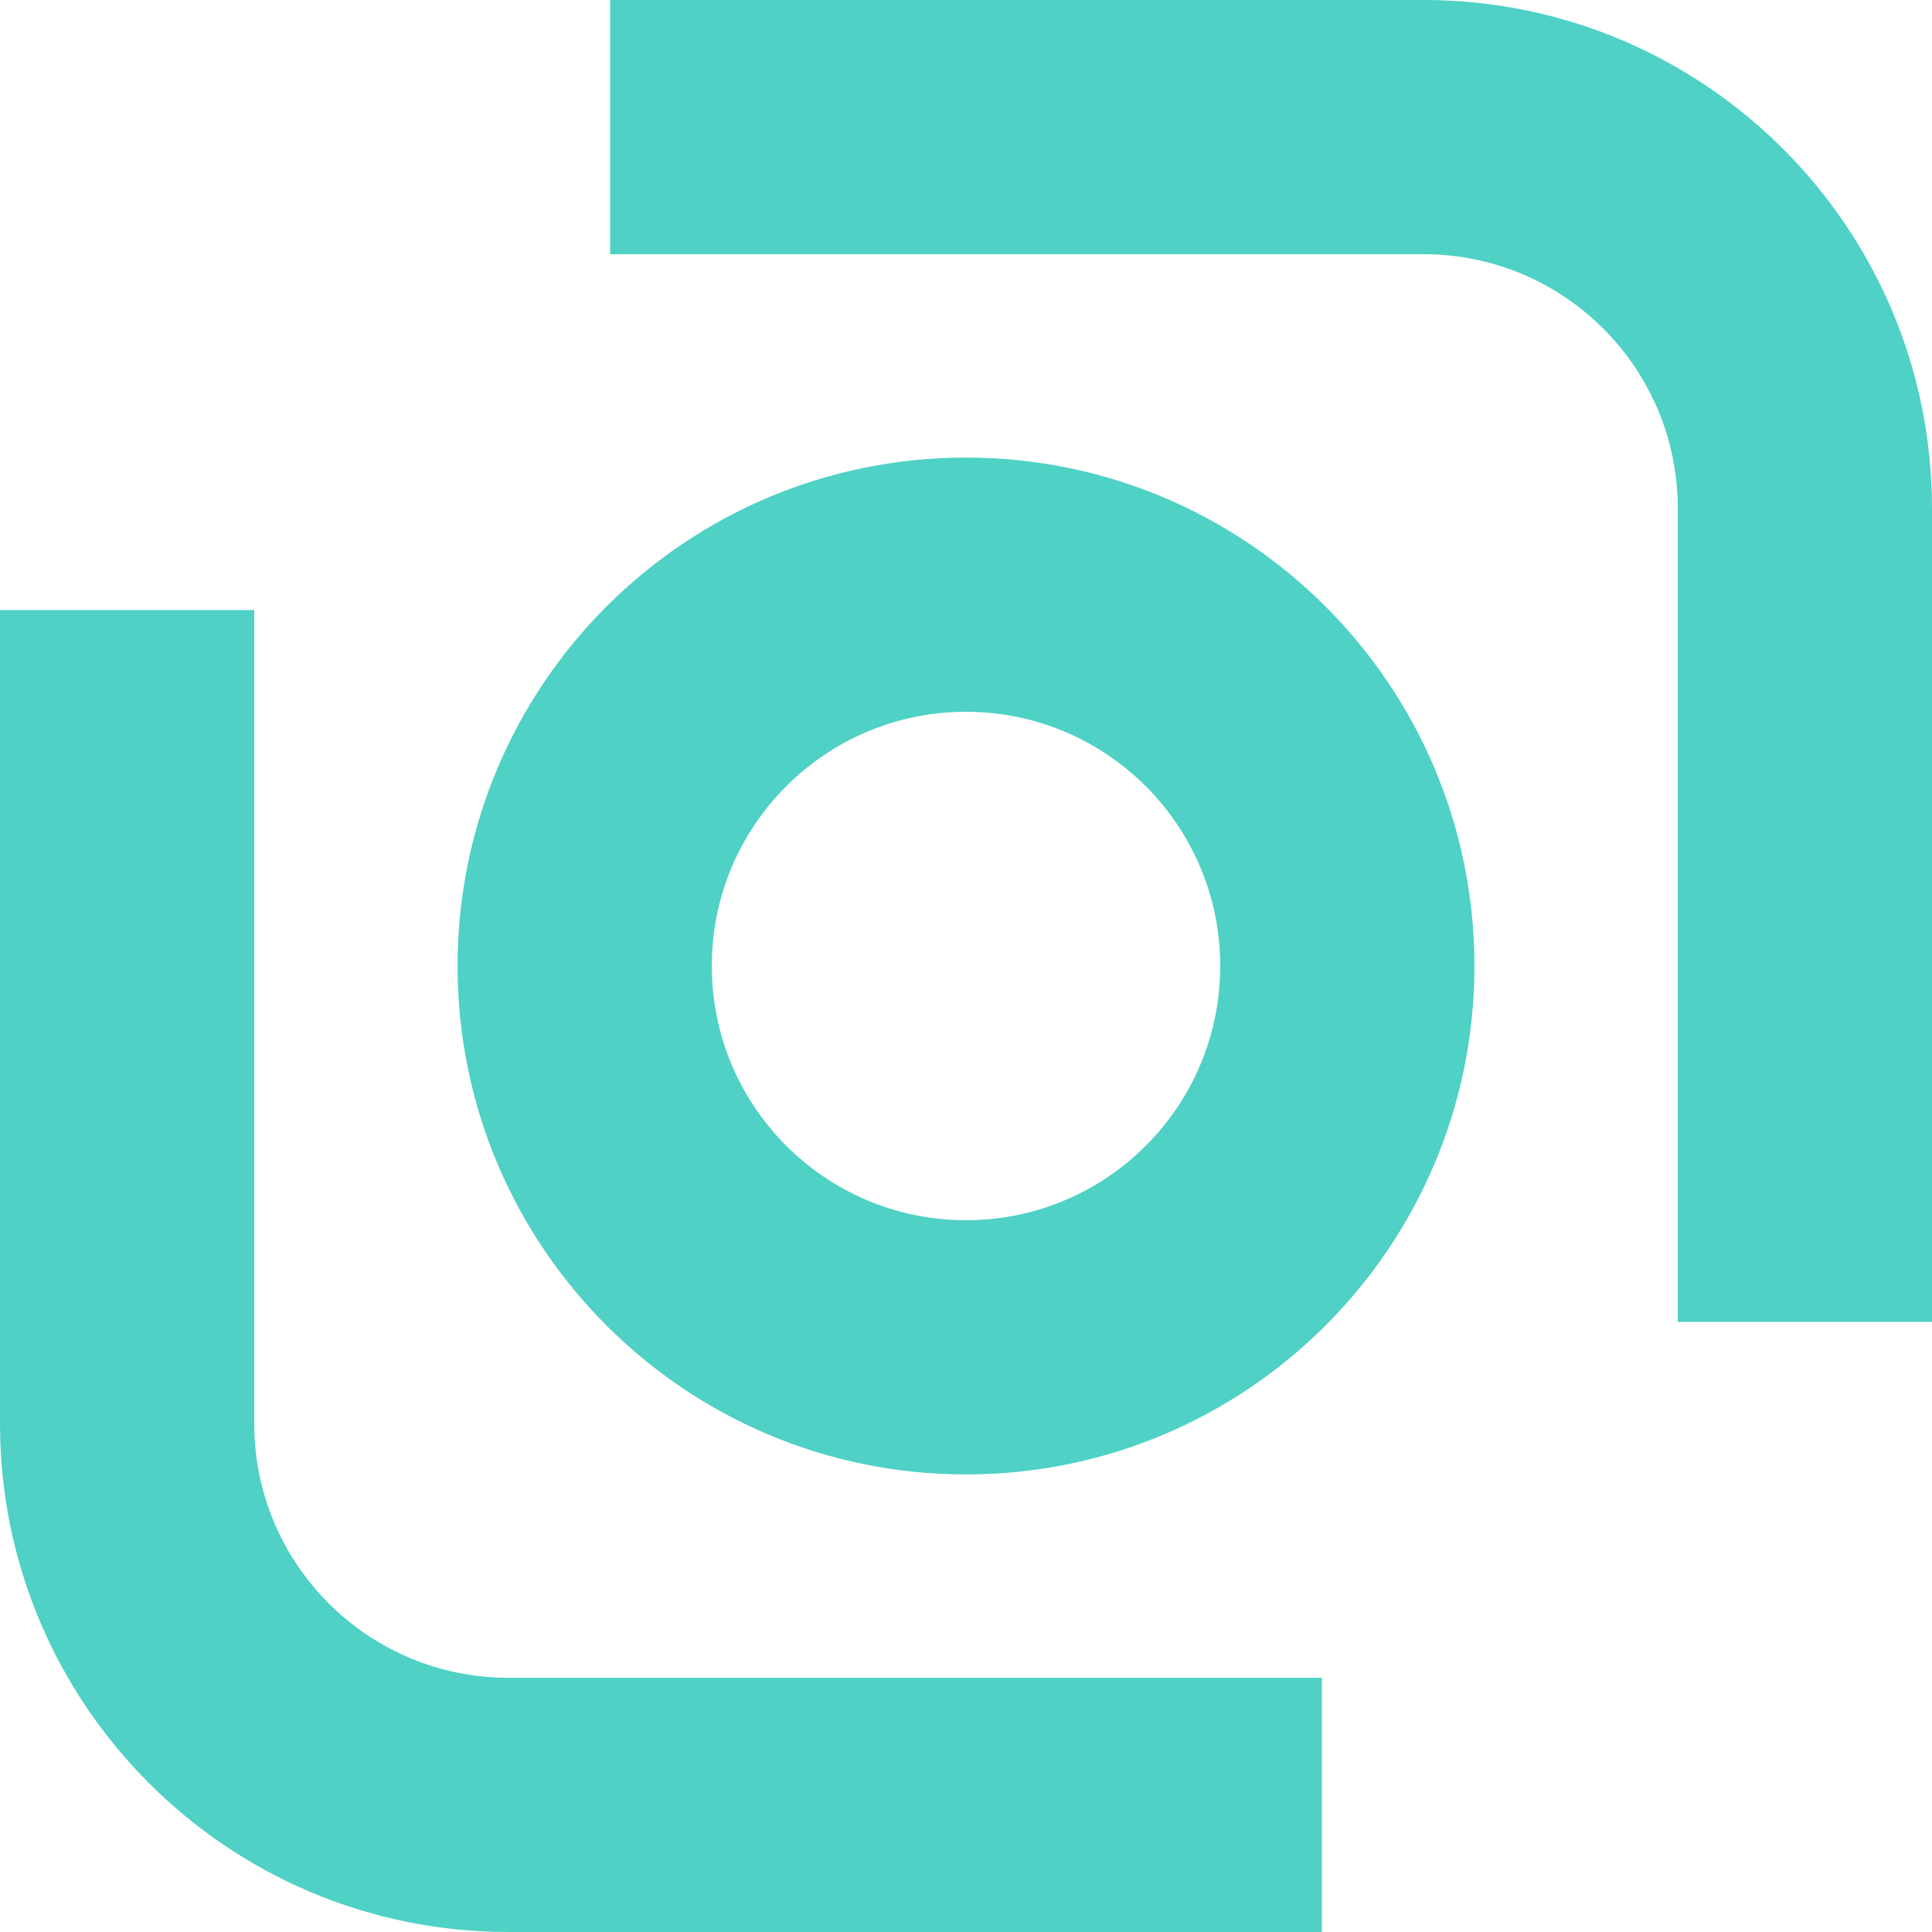 <svg width="76" height="76" viewBox="0 0 76 76" fill="none" xmlns="http://www.w3.org/2000/svg">
<path d="M56 10H24V0H56C67.046 0 76 8.954 76 20V52H66V20C66 14.477 61.523 10 56 10Z" fill="#4FD1C5"/>
<path d="M20 66H52V76H20C8.954 76 -9.65645e-07 67.046 0 56L2.06624e-06 24H10L10 56C10 61.523 14.477 66 20 66Z" fill="#4FD1C5"/>
<path fill-rule="evenodd" clip-rule="evenodd" d="M58 38C58 49.046 49.046 58 38 58C26.954 58 18 49.046 18 38C18 26.954 26.954 18 38 18C49.046 18 58 26.954 58 38ZM48 38C48 43.523 43.523 48 38 48C32.477 48 28 43.523 28 38C28 32.477 32.477 28 38 28C43.523 28 48 32.477 48 38Z" fill="#4FD1C5"/>
</svg>
